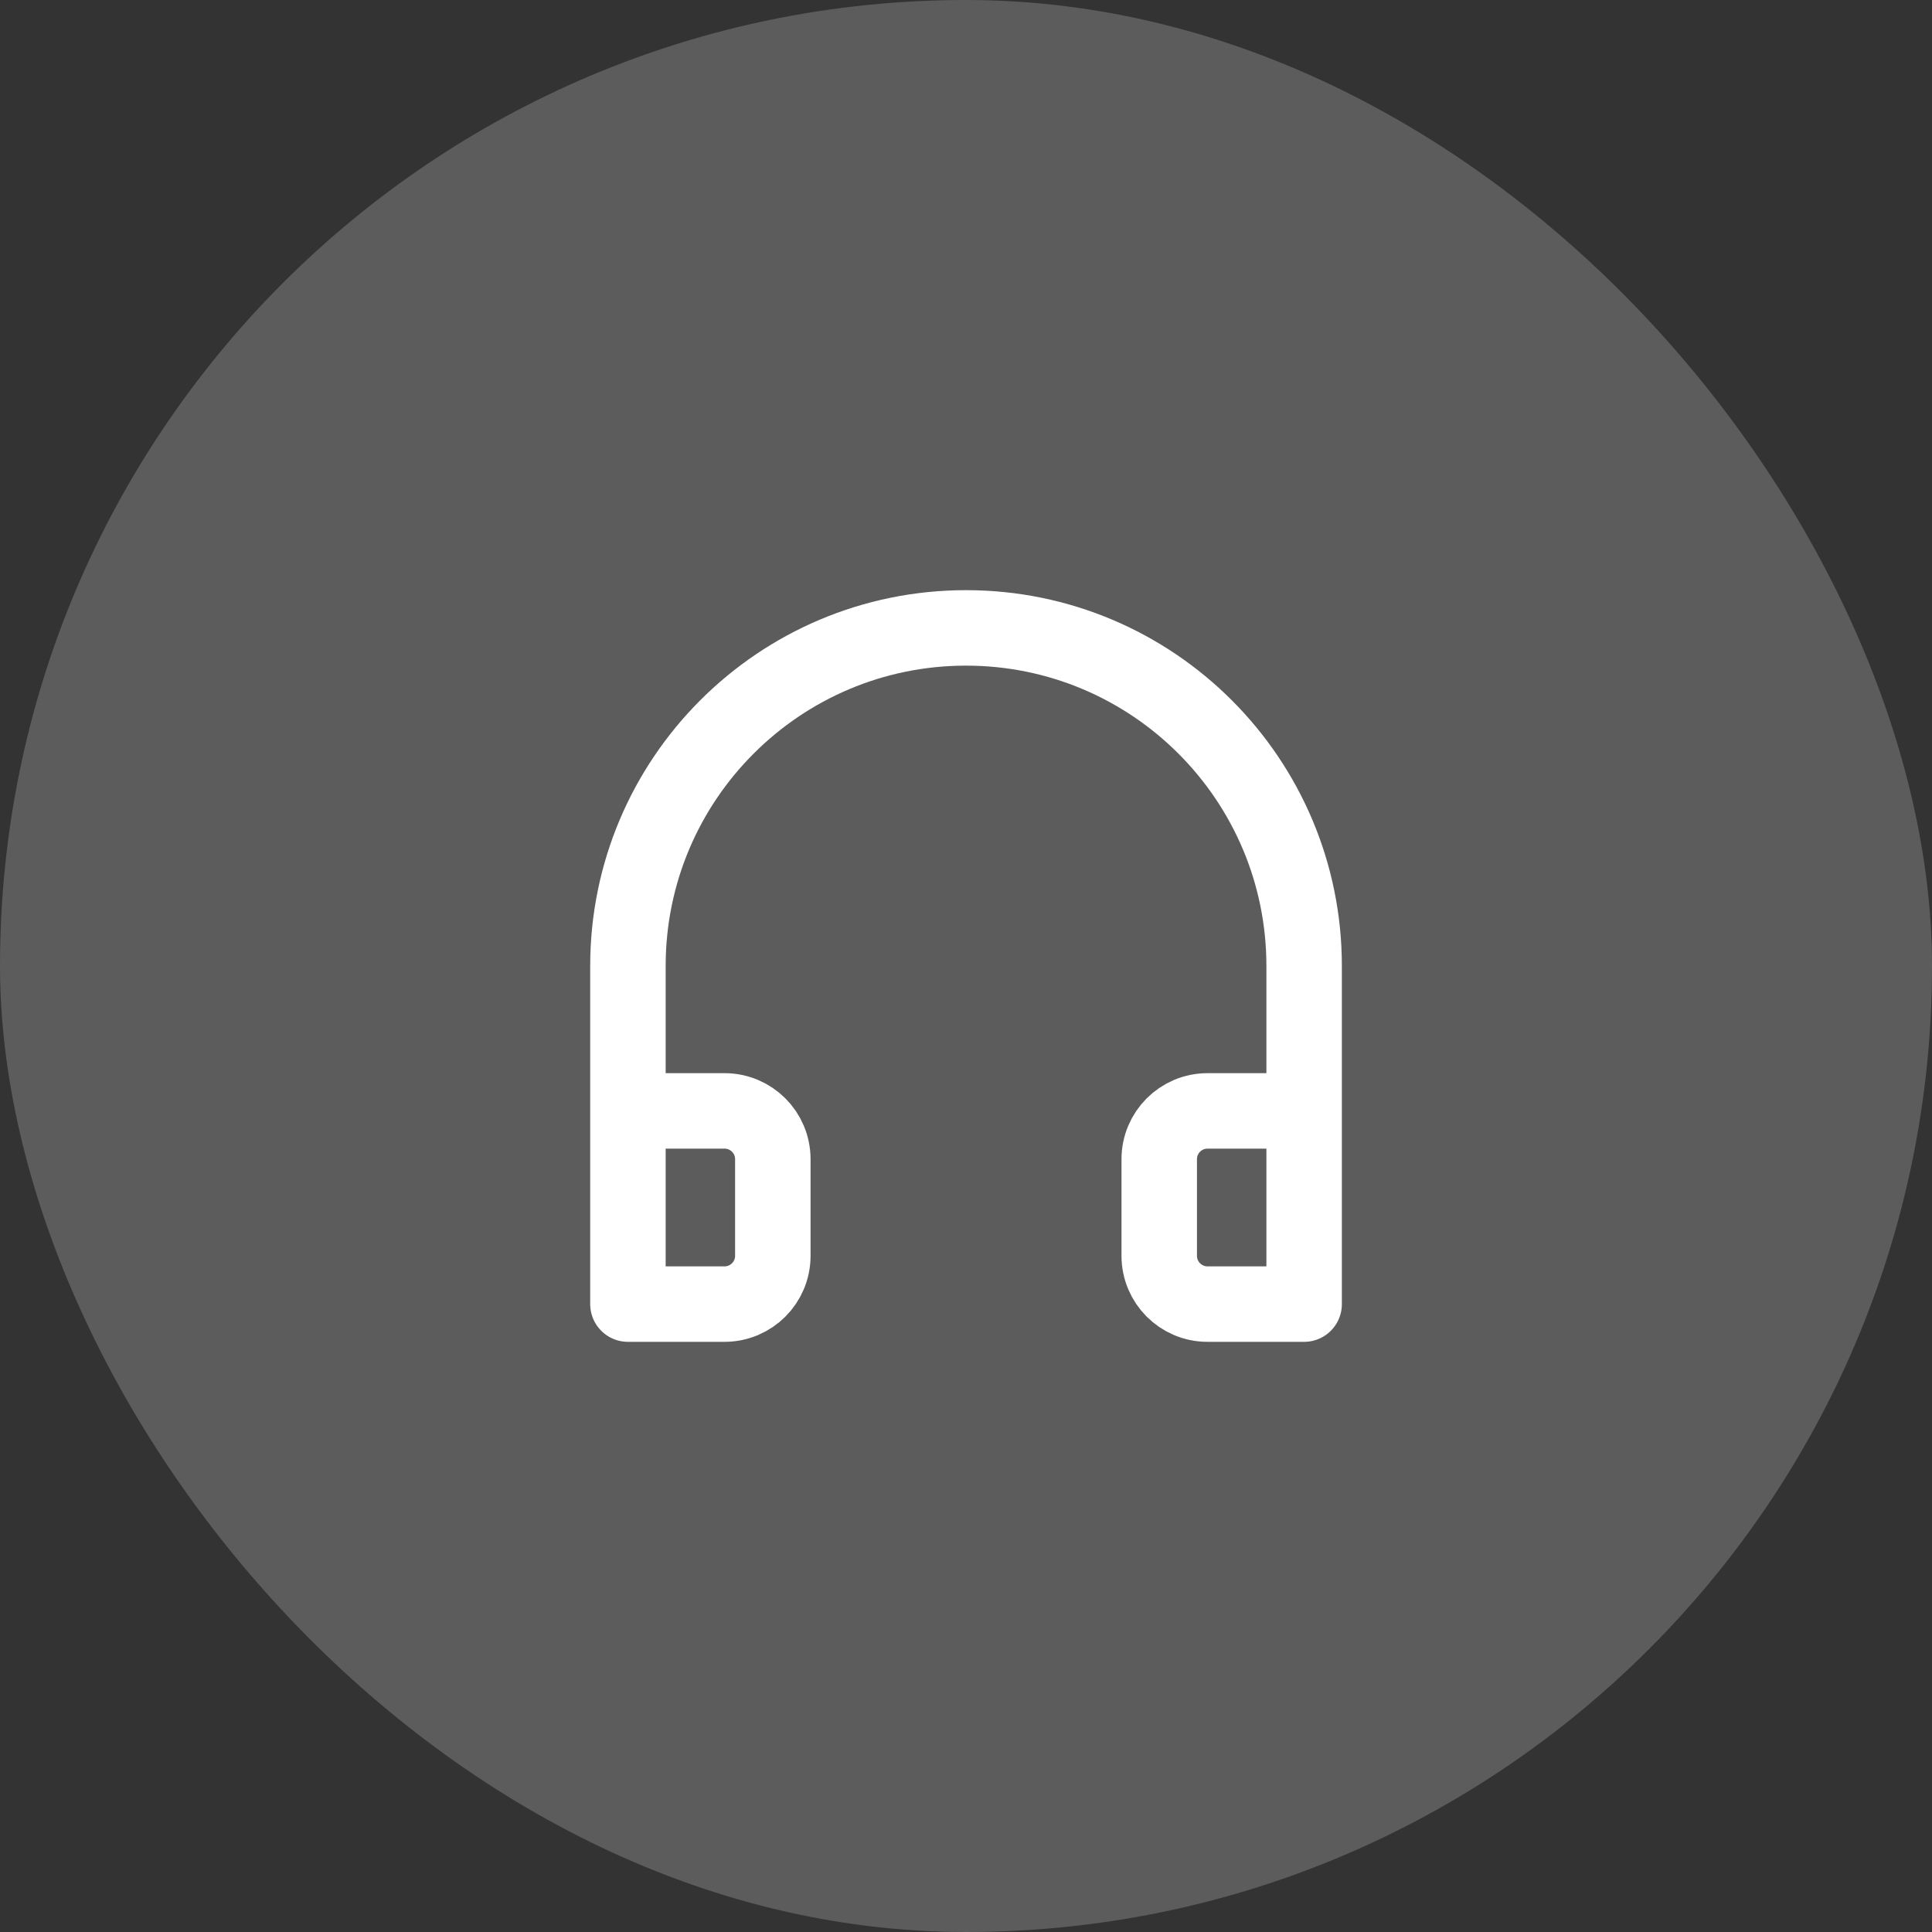 <svg width="64" height="64" viewBox="0 0 64 64" fill="none" xmlns="http://www.w3.org/2000/svg">
<rect x="0" y="0" width="64" height="64" fill="#333333" stroke="none"/>
<rect width="64" height="64" rx="32" fill="white" fill-opacity="0.2"/>
<mask id="mask0_2373_7160" style="mask-type:alpha" maskUnits="userSpaceOnUse" x="16" y="16" width="32" height="32">
<rect x="16" y="16" width="32" height="32" fill="#D9D9D9"/>
</mask>
<g mask="url(#mask0_2373_7160)">
<path d="M20.801 36.8H24.001C24.884 36.8 25.601 37.516 25.601 38.4V41.6C25.601 42.484 24.884 43.2 24.001 43.2H20.801V32C20.801 25.814 25.815 20.8 32.001 20.8C38.186 20.8 43.201 25.814 43.201 32V43.2H40.001C39.117 43.2 38.401 42.484 38.401 41.6V38.4C38.401 37.516 39.117 36.8 40.001 36.8H43.201" stroke="white" stroke-width="2.5" stroke-linejoin="round"/>
</g>
</svg>
